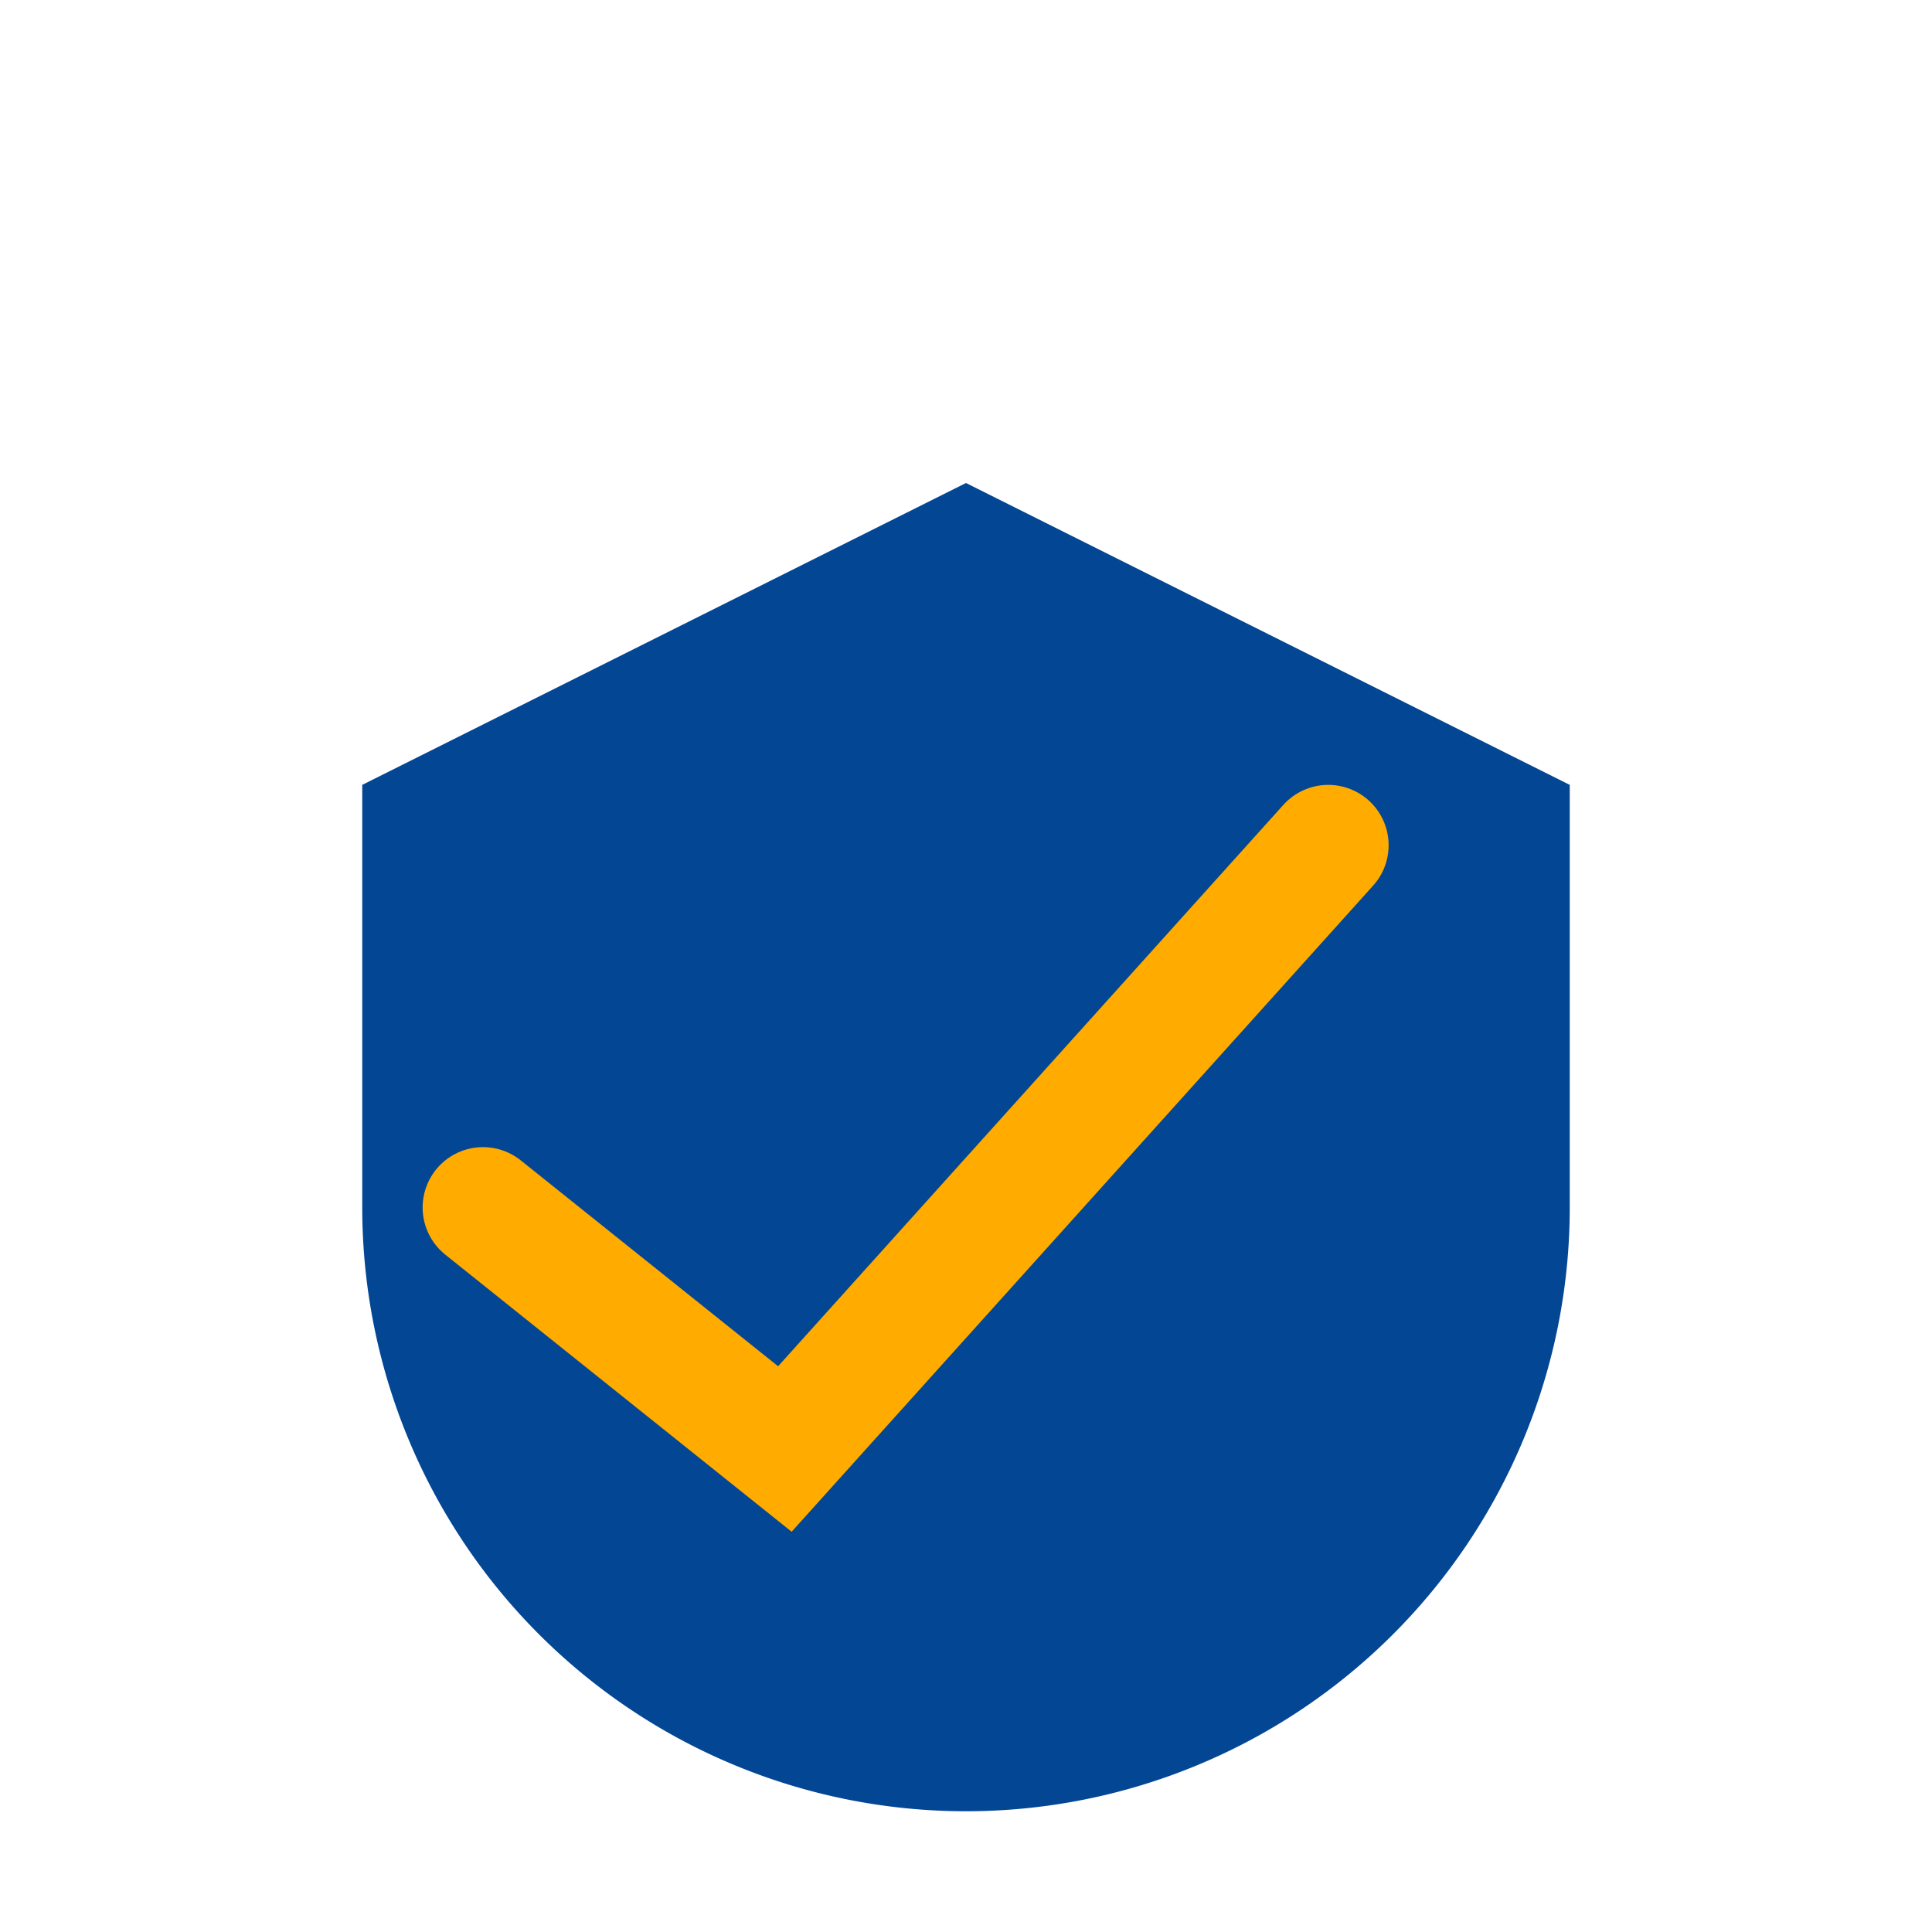 <?xml version="1.0" encoding="UTF-8"?>
<svg xmlns="http://www.w3.org/2000/svg" width="32" height="32" viewBox="0 0 32 32"><path d="M6 13v7a10 10 0 0 0 20 0v-7l-10-5z" fill="#034694"/><path d="M8 20l5 4 9-10" stroke="#FFAB00" stroke-width="2" fill="none" stroke-linecap="round"/></svg>
